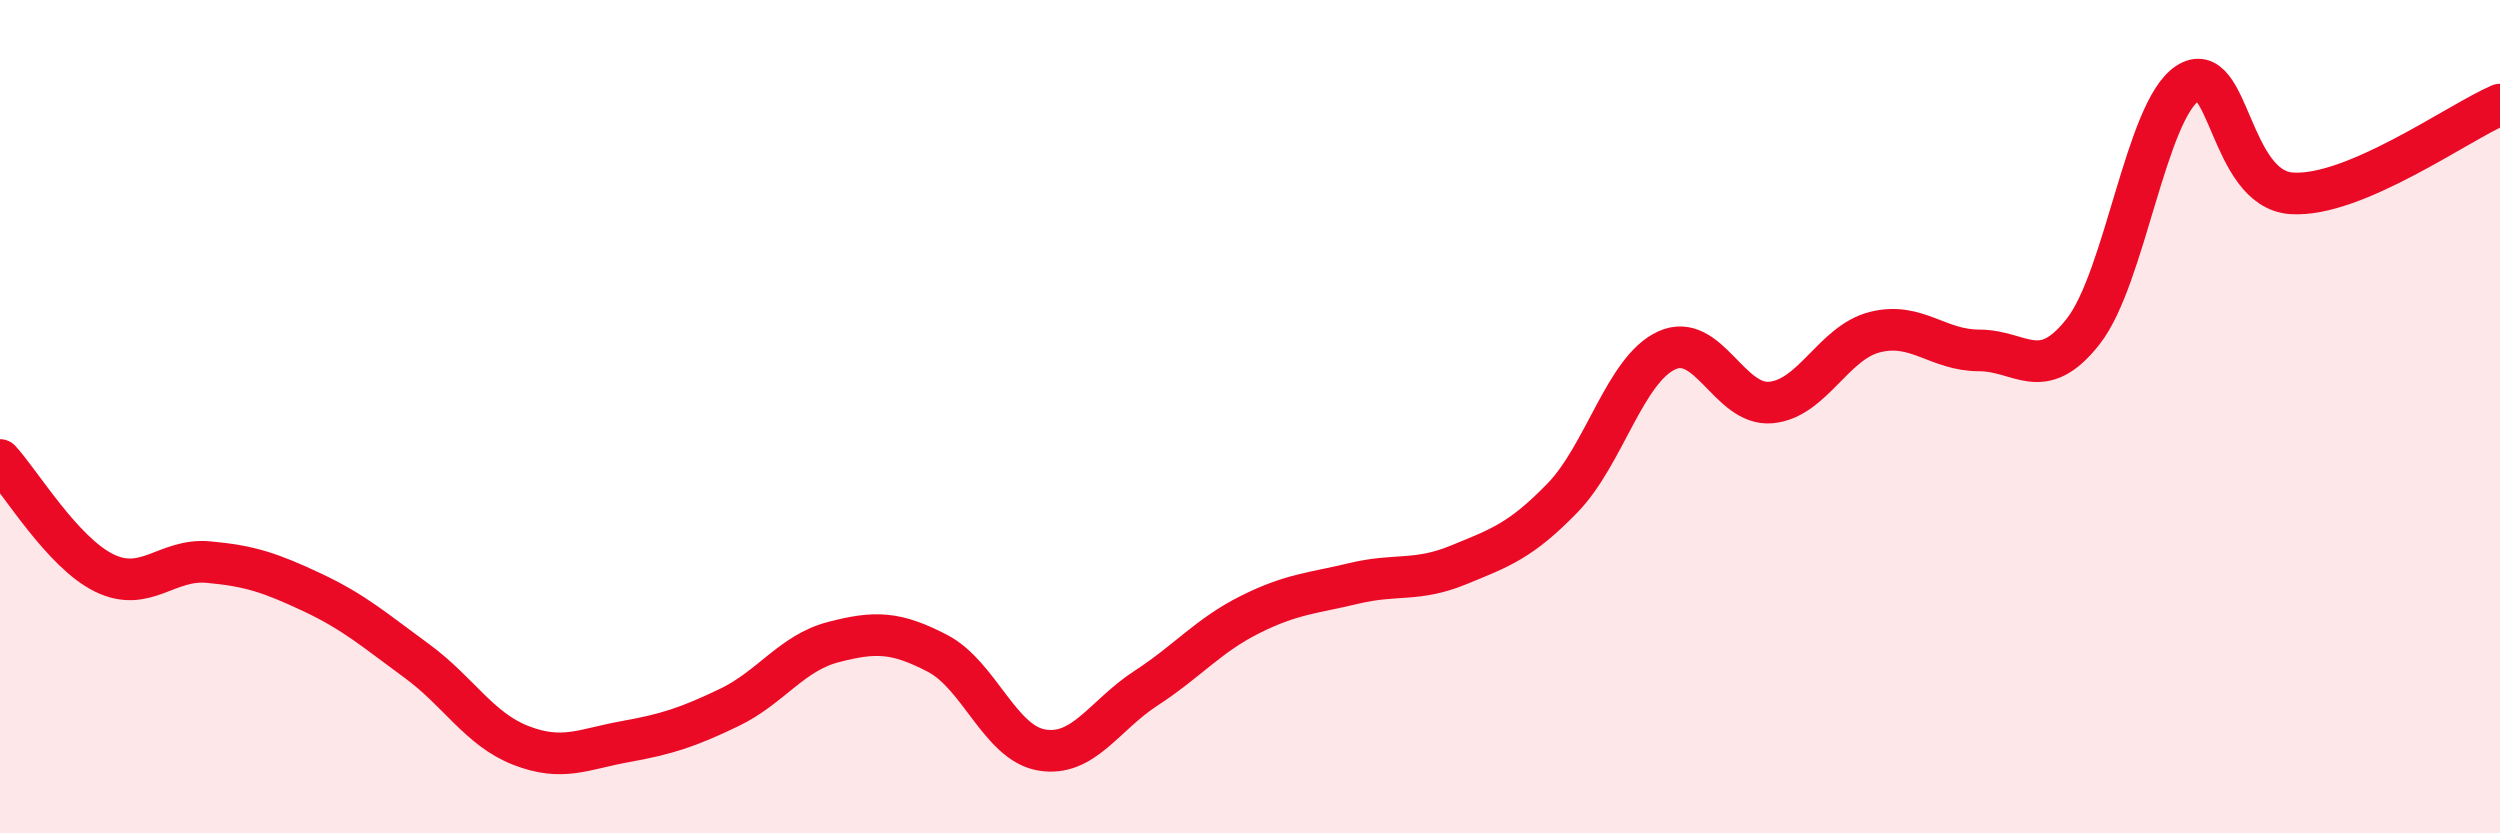 
    <svg width="60" height="20" viewBox="0 0 60 20" xmlns="http://www.w3.org/2000/svg">
      <path
        d="M 0,11.04 C 0.5,11.58 1.5,13.26 2.5,13.75 C 3.5,14.24 4,13.4 5,13.49 C 6,13.58 6.5,13.75 7.5,14.22 C 8.5,14.69 9,15.13 10,15.86 C 11,16.59 11.5,17.5 12.5,17.89 C 13.5,18.28 14,17.98 15,17.8 C 16,17.62 16.5,17.46 17.5,16.98 C 18.5,16.5 19,15.67 20,15.41 C 21,15.15 21.5,15.16 22.5,15.68 C 23.5,16.2 24,17.83 25,18 C 26,18.17 26.5,17.17 27.5,16.52 C 28.5,15.87 29,15.25 30,14.75 C 31,14.25 31.5,14.24 32.5,14 C 33.5,13.76 34,13.97 35,13.56 C 36,13.15 36.5,12.98 37.5,11.95 C 38.5,10.92 39,8.87 40,8.41 C 41,7.95 41.5,9.75 42.5,9.66 C 43.5,9.57 44,8.22 45,7.97 C 46,7.72 46.5,8.41 47.5,8.41 C 48.5,8.41 49,9.23 50,7.95 C 51,6.67 51.5,2.66 52.5,2 C 53.5,1.34 53.5,4.54 55,4.64 C 56.5,4.74 59,2.94 60,2.51L60 20L0 20Z"
        fill="#EB0A25"
        opacity="0.1"
        stroke-linecap="round"
        stroke-linejoin="round"
      />
      <path
        d="M 0,11.04 C 0.5,11.58 1.5,13.26 2.5,13.75 C 3.5,14.24 4,13.4 5,13.49 C 6,13.58 6.5,13.75 7.5,14.22 C 8.5,14.69 9,15.13 10,15.86 C 11,16.59 11.5,17.5 12.5,17.89 C 13.5,18.28 14,17.98 15,17.8 C 16,17.62 16.5,17.46 17.5,16.98 C 18.5,16.5 19,15.67 20,15.41 C 21,15.15 21.5,15.16 22.5,15.68 C 23.5,16.2 24,17.83 25,18 C 26,18.17 26.5,17.17 27.5,16.52 C 28.5,15.87 29,15.25 30,14.75 C 31,14.25 31.5,14.24 32.5,14 C 33.5,13.76 34,13.97 35,13.56 C 36,13.15 36.5,12.98 37.5,11.95 C 38.5,10.92 39,8.87 40,8.41 C 41,7.95 41.5,9.75 42.5,9.66 C 43.5,9.57 44,8.22 45,7.97 C 46,7.72 46.5,8.41 47.5,8.41 C 48.5,8.41 49,9.23 50,7.95 C 51,6.67 51.5,2.66 52.5,2 C 53.5,1.34 53.5,4.54 55,4.64 C 56.5,4.74 59,2.94 60,2.51"
        stroke="#EB0A25"
        stroke-width="1"
        fill="none"
        stroke-linecap="round"
        stroke-linejoin="round"
      />
    </svg>
  